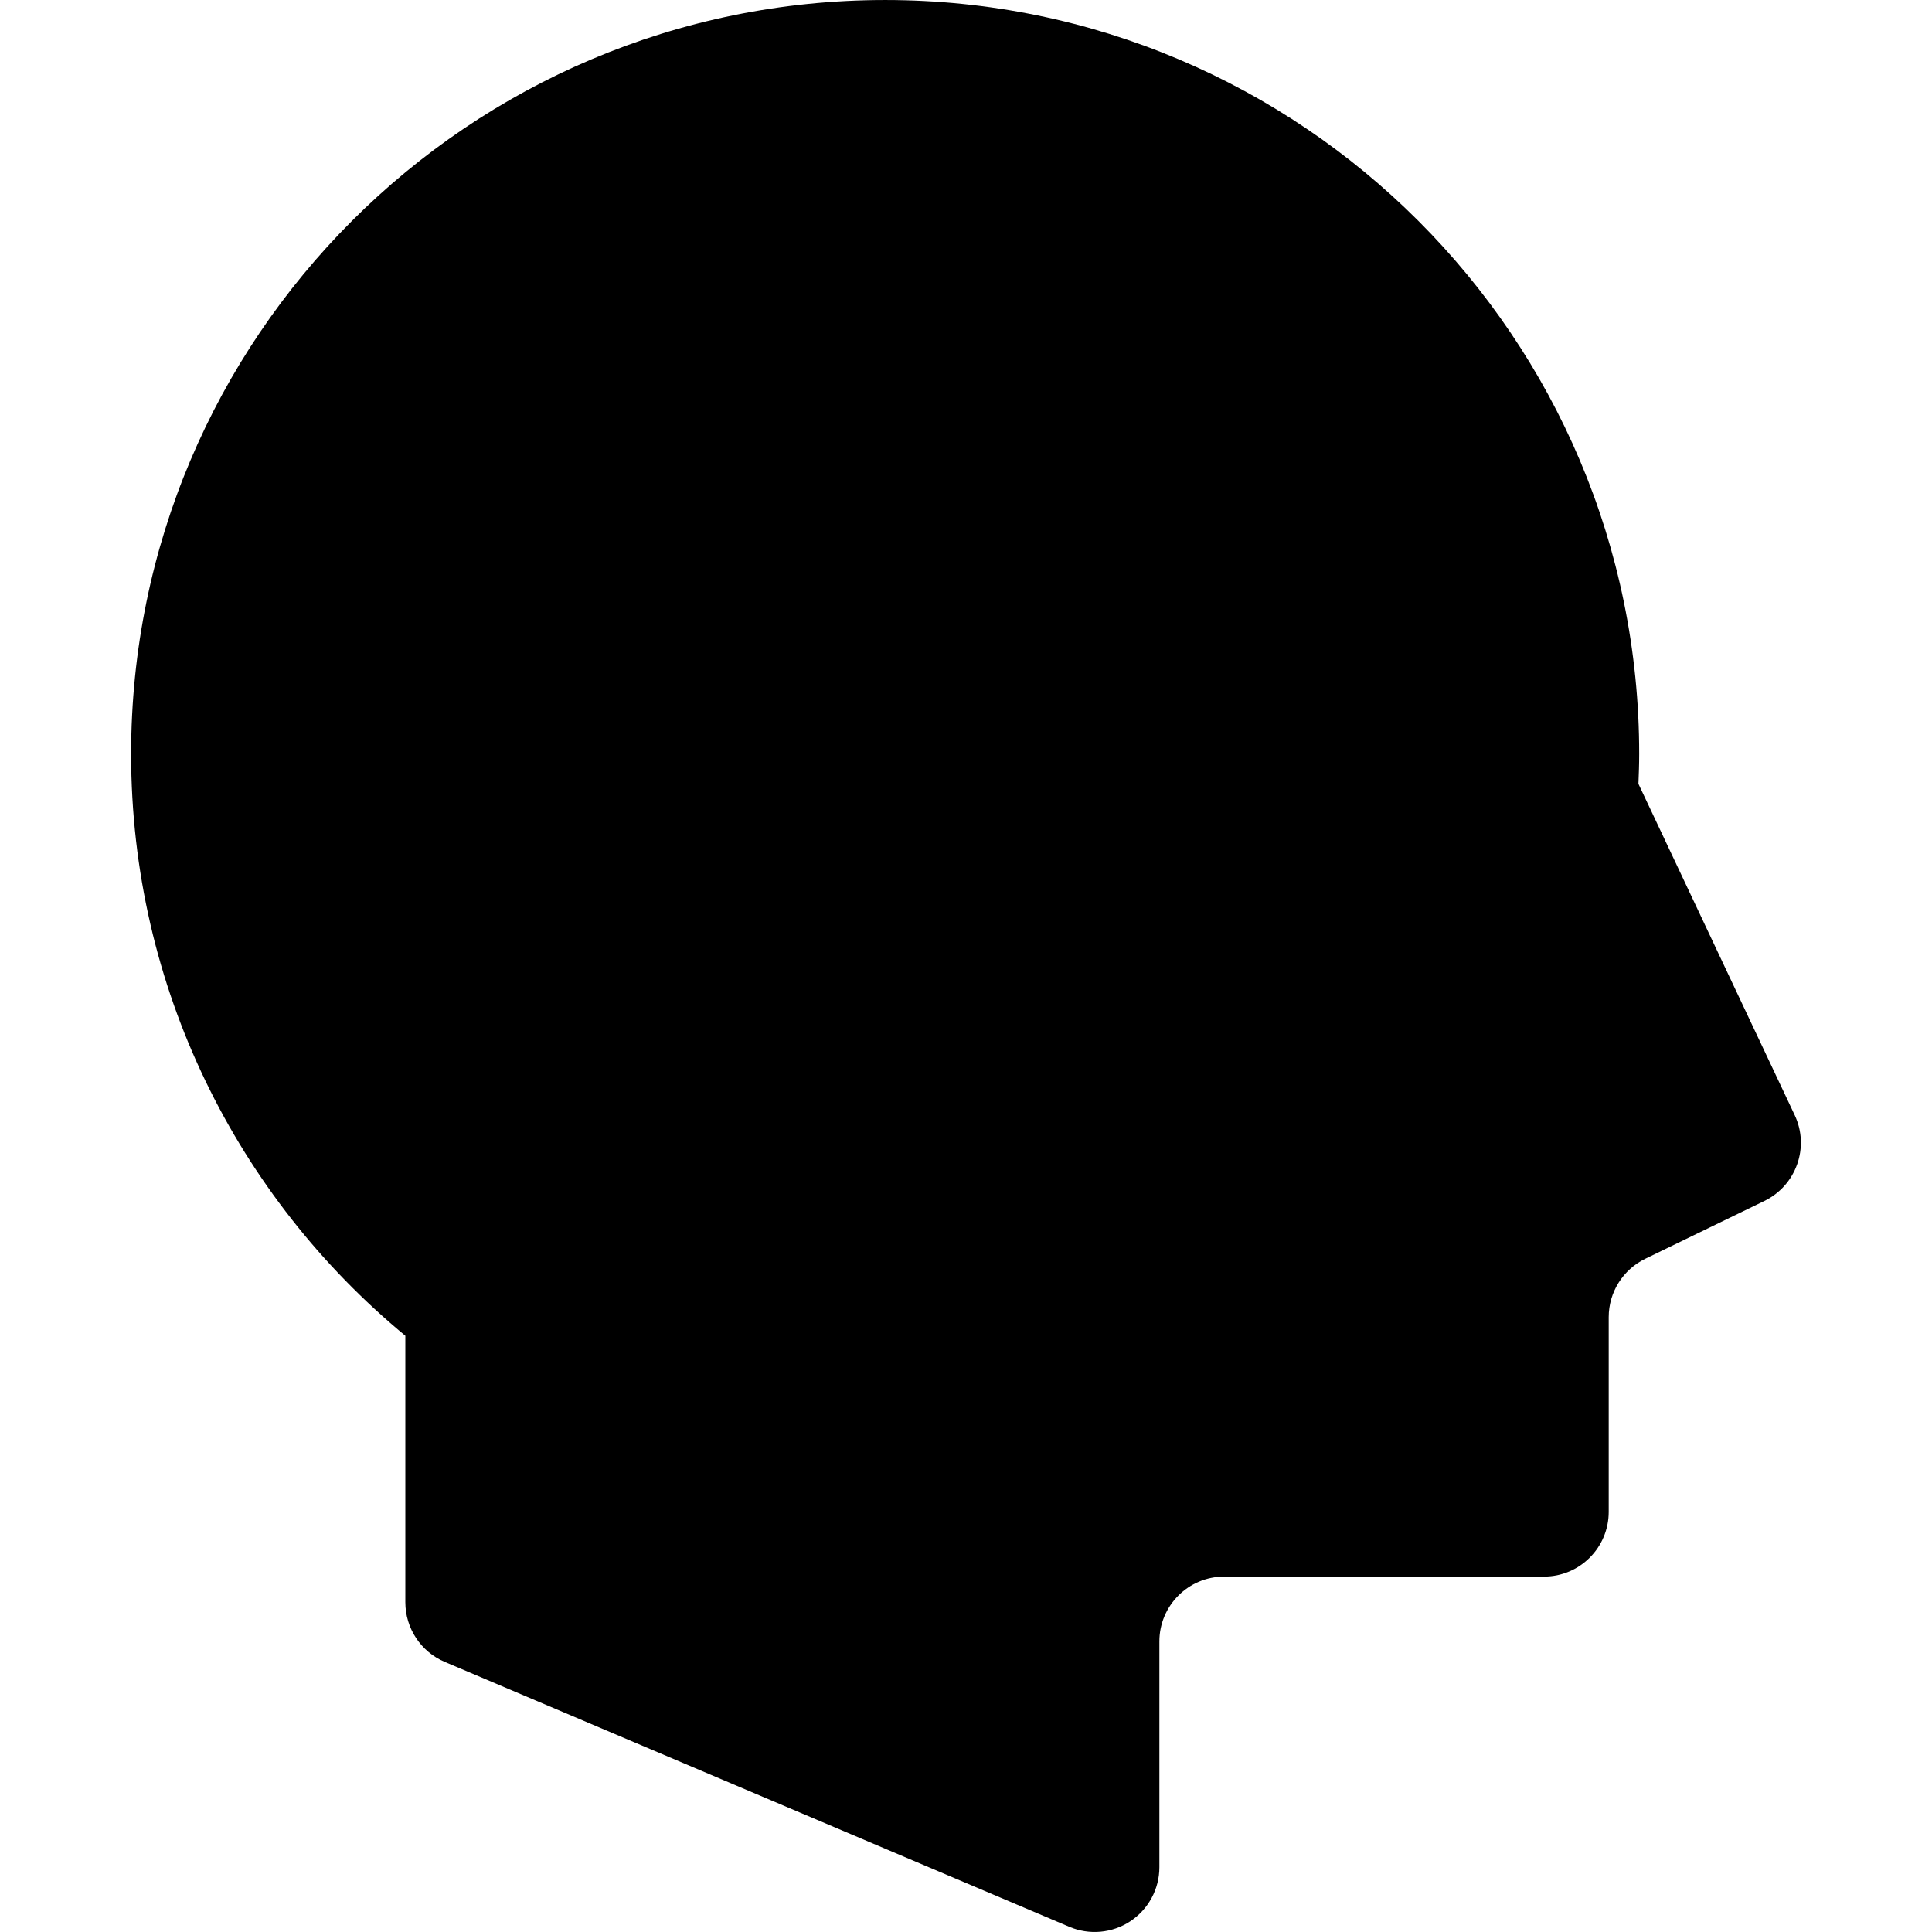 <?xml version="1.0" encoding="utf-8"?>

<!DOCTYPE svg PUBLIC "-//W3C//DTD SVG 1.1//EN" "http://www.w3.org/Graphics/SVG/1.1/DTD/svg11.dtd">
<!-- Скачано с сайта svg4.ru / Downloaded from svg4.ru -->
<svg version="1.1" id="_x32_" xmlns="http://www.w3.org/2000/svg" xmlns:xlink="http://www.w3.org/1999/xlink" 
	 width="800px" height="800px" viewBox="0 0 512 512"  xml:space="preserve">
<style type="text/css">
<![CDATA[
	.st0{fill:#000000;}
]]>
</style>
<g>
	<path class="st0" d="M475.606,295.503L434.2,207.722c0.109-2.625,0.203-5.25,0.203-7.906c0-110.344-89.469-199.813-199.828-199.813
		S34.747,89.472,34.747,199.815c0,62.063,28.281,117.516,72.672,154.172v70.625c0,6.891,4.109,13.125,10.453,15.813l165.5,70.203
		c5.297,2.25,11.375,1.703,16.172-1.469c4.813-3.188,7.703-8.563,7.703-14.313v-59.859c0-9.469,7.688-17.172,17.156-17.172h84.766
		c9.484,0,17.156-7.688,17.156-17.156V349.05c0-6.578,3.766-12.578,9.672-15.453l31.578-15.328
		C476.044,314.144,479.622,304.003,475.606,295.503z"/>
</g>
</svg>